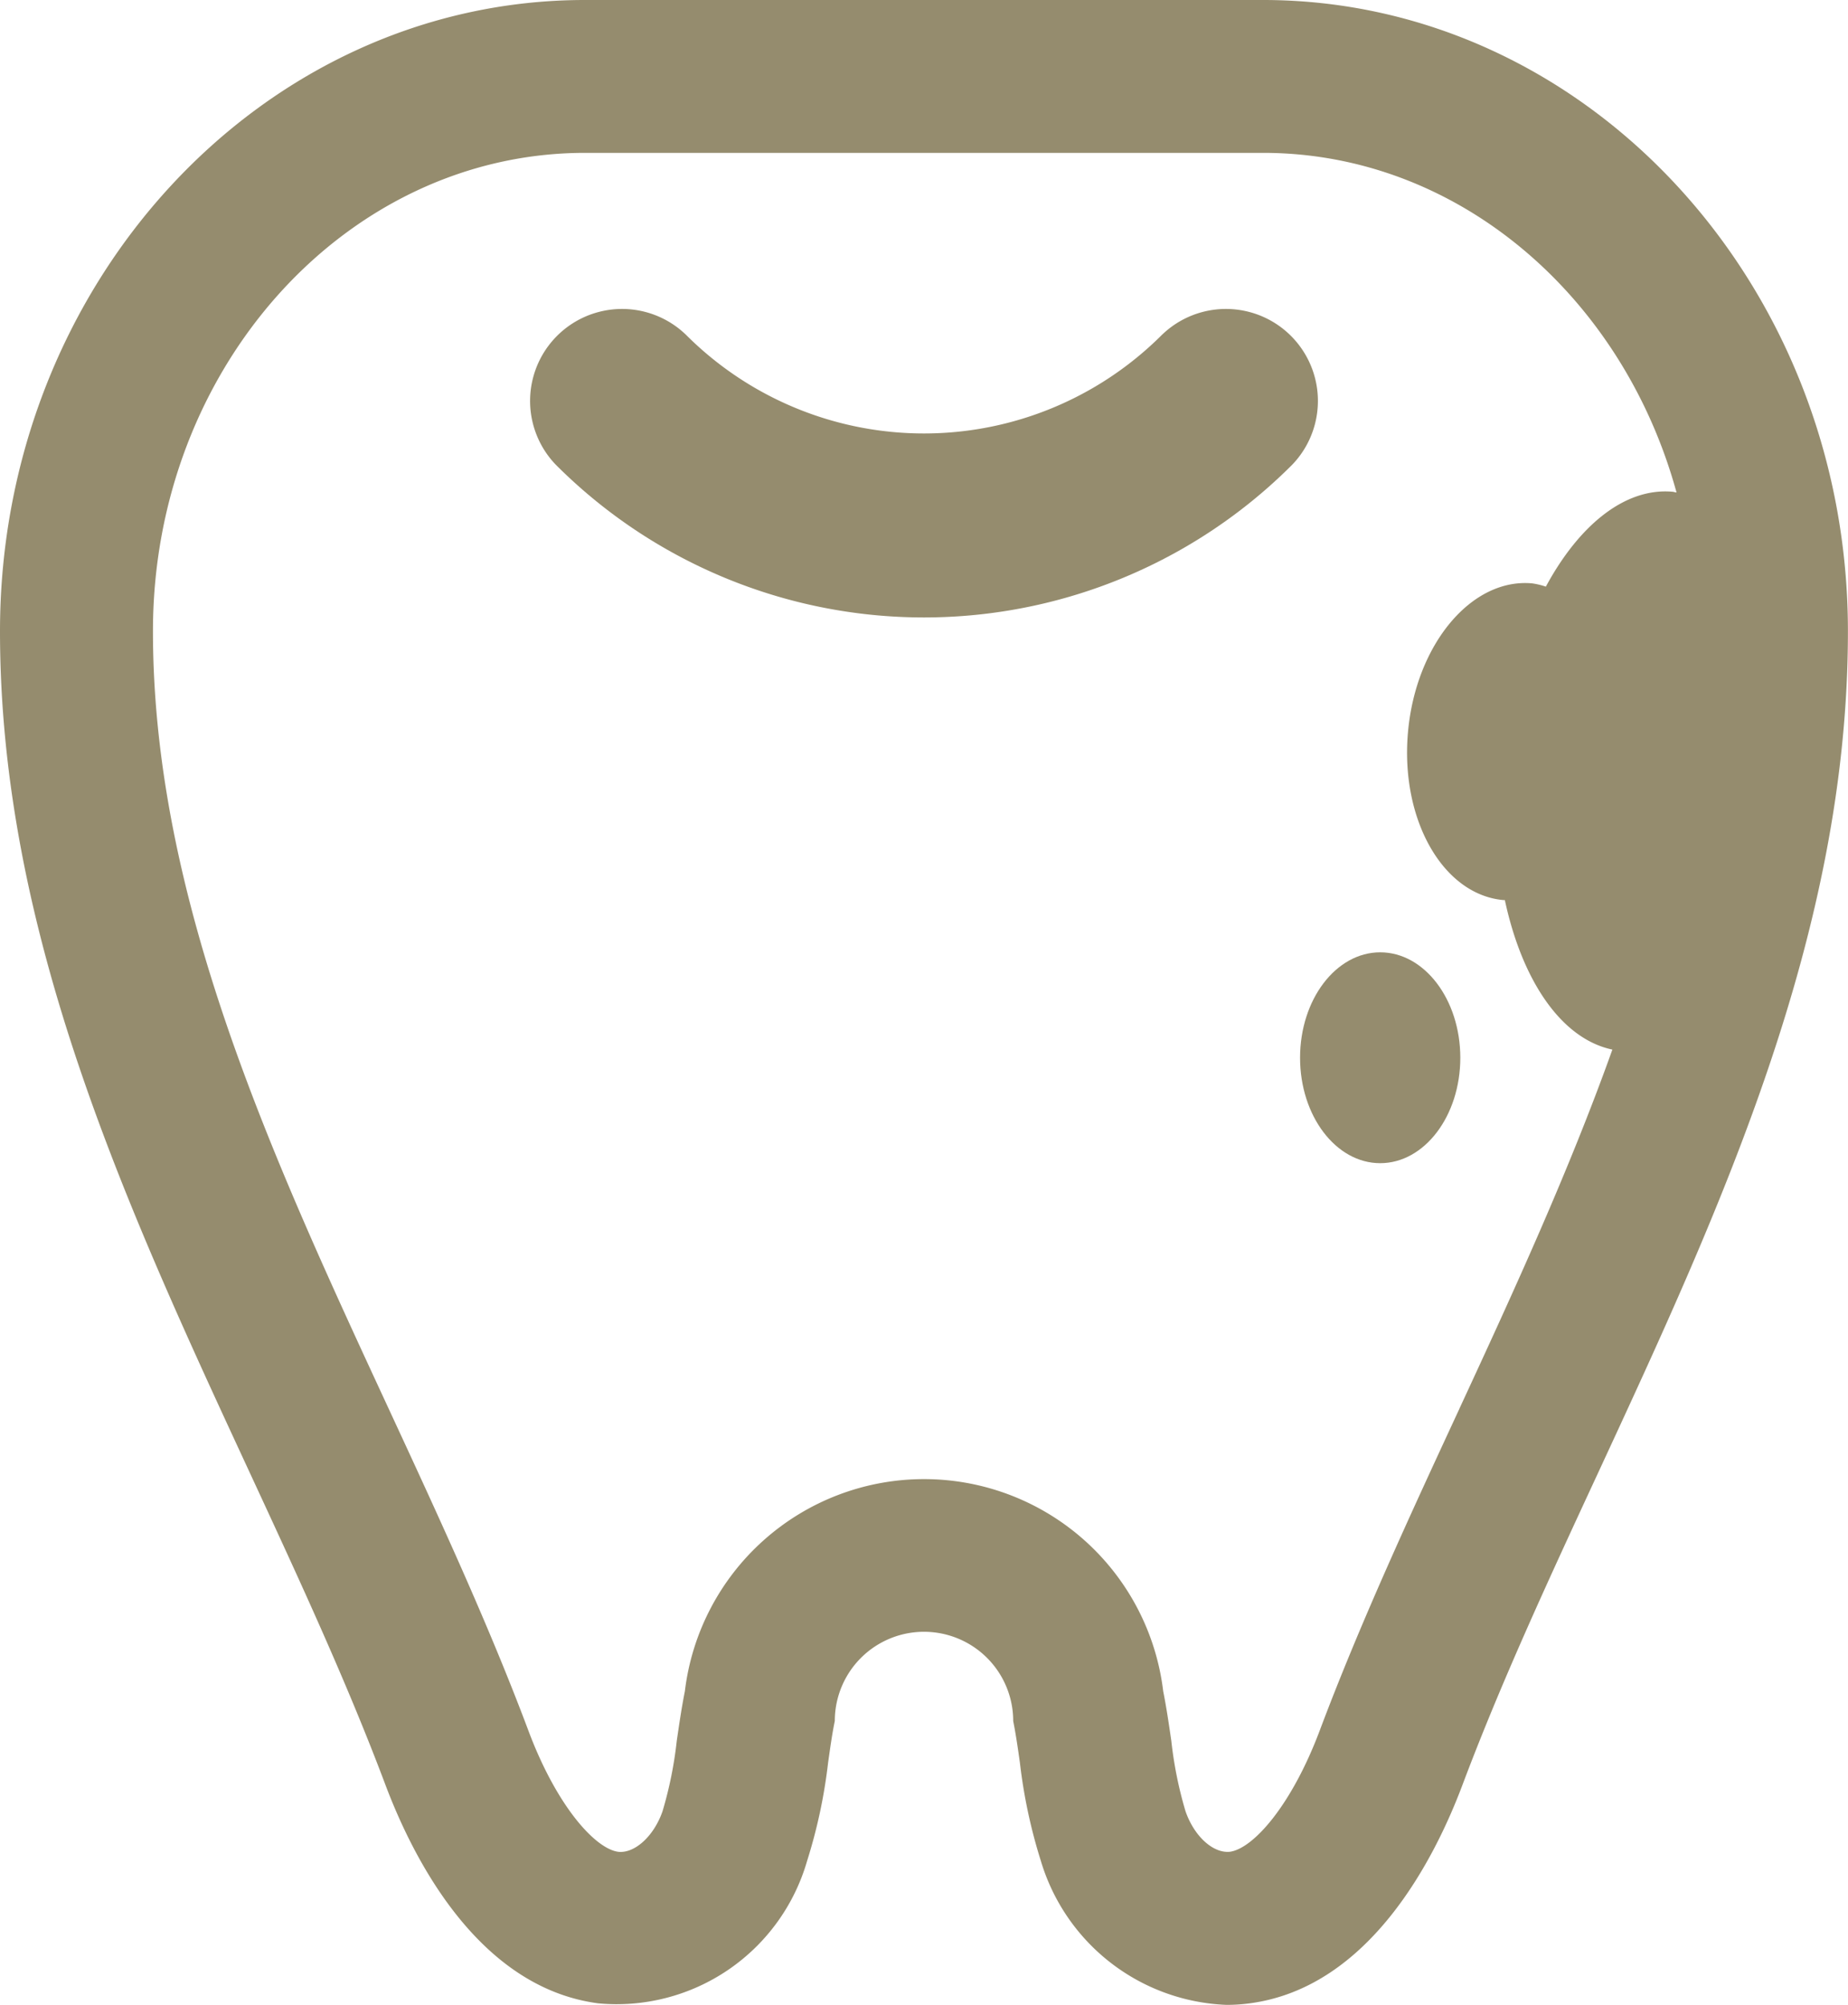 <svg xmlns="http://www.w3.org/2000/svg" width="48" height="52.068" viewBox="0 0 48 52.068">
  <g id="icon-treatment--cavity" transform="translate(-119.32 -90.841)">
    <path id="パス_6062" data-name="パス 6062" d="M152.126,90.841H134.514c-8.377,0-15.194,7.353-15.194,16.391,0,7.854,3.3,14.978,6.493,21.867,1.293,2.79,2.514,5.426,3.514,8.084.732,1.947,2.424,5.275,5.53,5.685a5.147,5.147,0,0,0,5.425-3.693,13.669,13.669,0,0,0,.547-2.556c.052-.363.1-.725.174-1.083a2.317,2.317,0,0,1,4.634,0c.071.357.123.72.174,1.083a13.7,13.7,0,0,0,.546,2.556,5.242,5.242,0,0,0,4.824,3.733,4.51,4.51,0,0,0,.6-.04c3.105-.41,4.8-3.738,5.53-5.685,1-2.658,2.221-5.294,3.515-8.085,3.192-6.889,6.493-14.013,6.492-21.866C167.319,98.194,160.5,90.841,152.126,90.841Zm5.1,36.587c-1.267,2.733-2.577,5.56-3.628,8.357-.738,1.961-1.733,3.067-2.335,3.147-.439.043-.928-.408-1.151-1.054a10.345,10.345,0,0,1-.368-1.825c-.063-.432-.126-.865-.211-1.291a6.257,6.257,0,0,0-12.424,0c-.085.427-.148.859-.211,1.291a10.3,10.3,0,0,1-.369,1.826c-.223.646-.722,1.1-1.15,1.054-.6-.08-1.6-1.186-2.334-3.146-1.051-2.8-2.361-5.623-3.627-8.356-3.012-6.5-6.126-13.219-6.125-20.2,0-6.848,5.035-12.42,11.223-12.42h17.612c5.056,0,9.339,3.722,10.738,8.819-.033,0-.064-.015-.1-.018-1.233-.112-2.428.86-3.294,2.464a1.989,1.989,0,0,0-.356-.085c-1.574-.144-3.017,1.582-3.224,3.853s.9,4.229,2.475,4.372c.013,0,.027,0,.04,0,.45,2.1,1.472,3.606,2.793,3.883C160.071,121.258,158.642,124.369,157.225,127.428Z" transform="translate(0)" fill="#958c6e"/>
    <path id="パス_6063" data-name="パス 6063" d="M252.646,153.788a8.738,8.738,0,0,1-12.367,0,2.389,2.389,0,0,0-3.378,3.378,13.514,13.514,0,0,0,19.124,0,2.389,2.389,0,0,0-3.378-3.378Z" transform="translate(-103.143 -54.254)" fill="#958c6e"/>
    <path id="パス_6064" data-name="パス 6064" d="M380.592,281.393c-1.149,0-2.081,1.226-2.081,2.738s.932,2.738,2.081,2.738,2.081-1.226,2.081-2.738S381.741,281.393,380.592,281.393Z" transform="translate(-225.423 -165.82)" fill="#958c6e"/>
  </g>
</svg>
